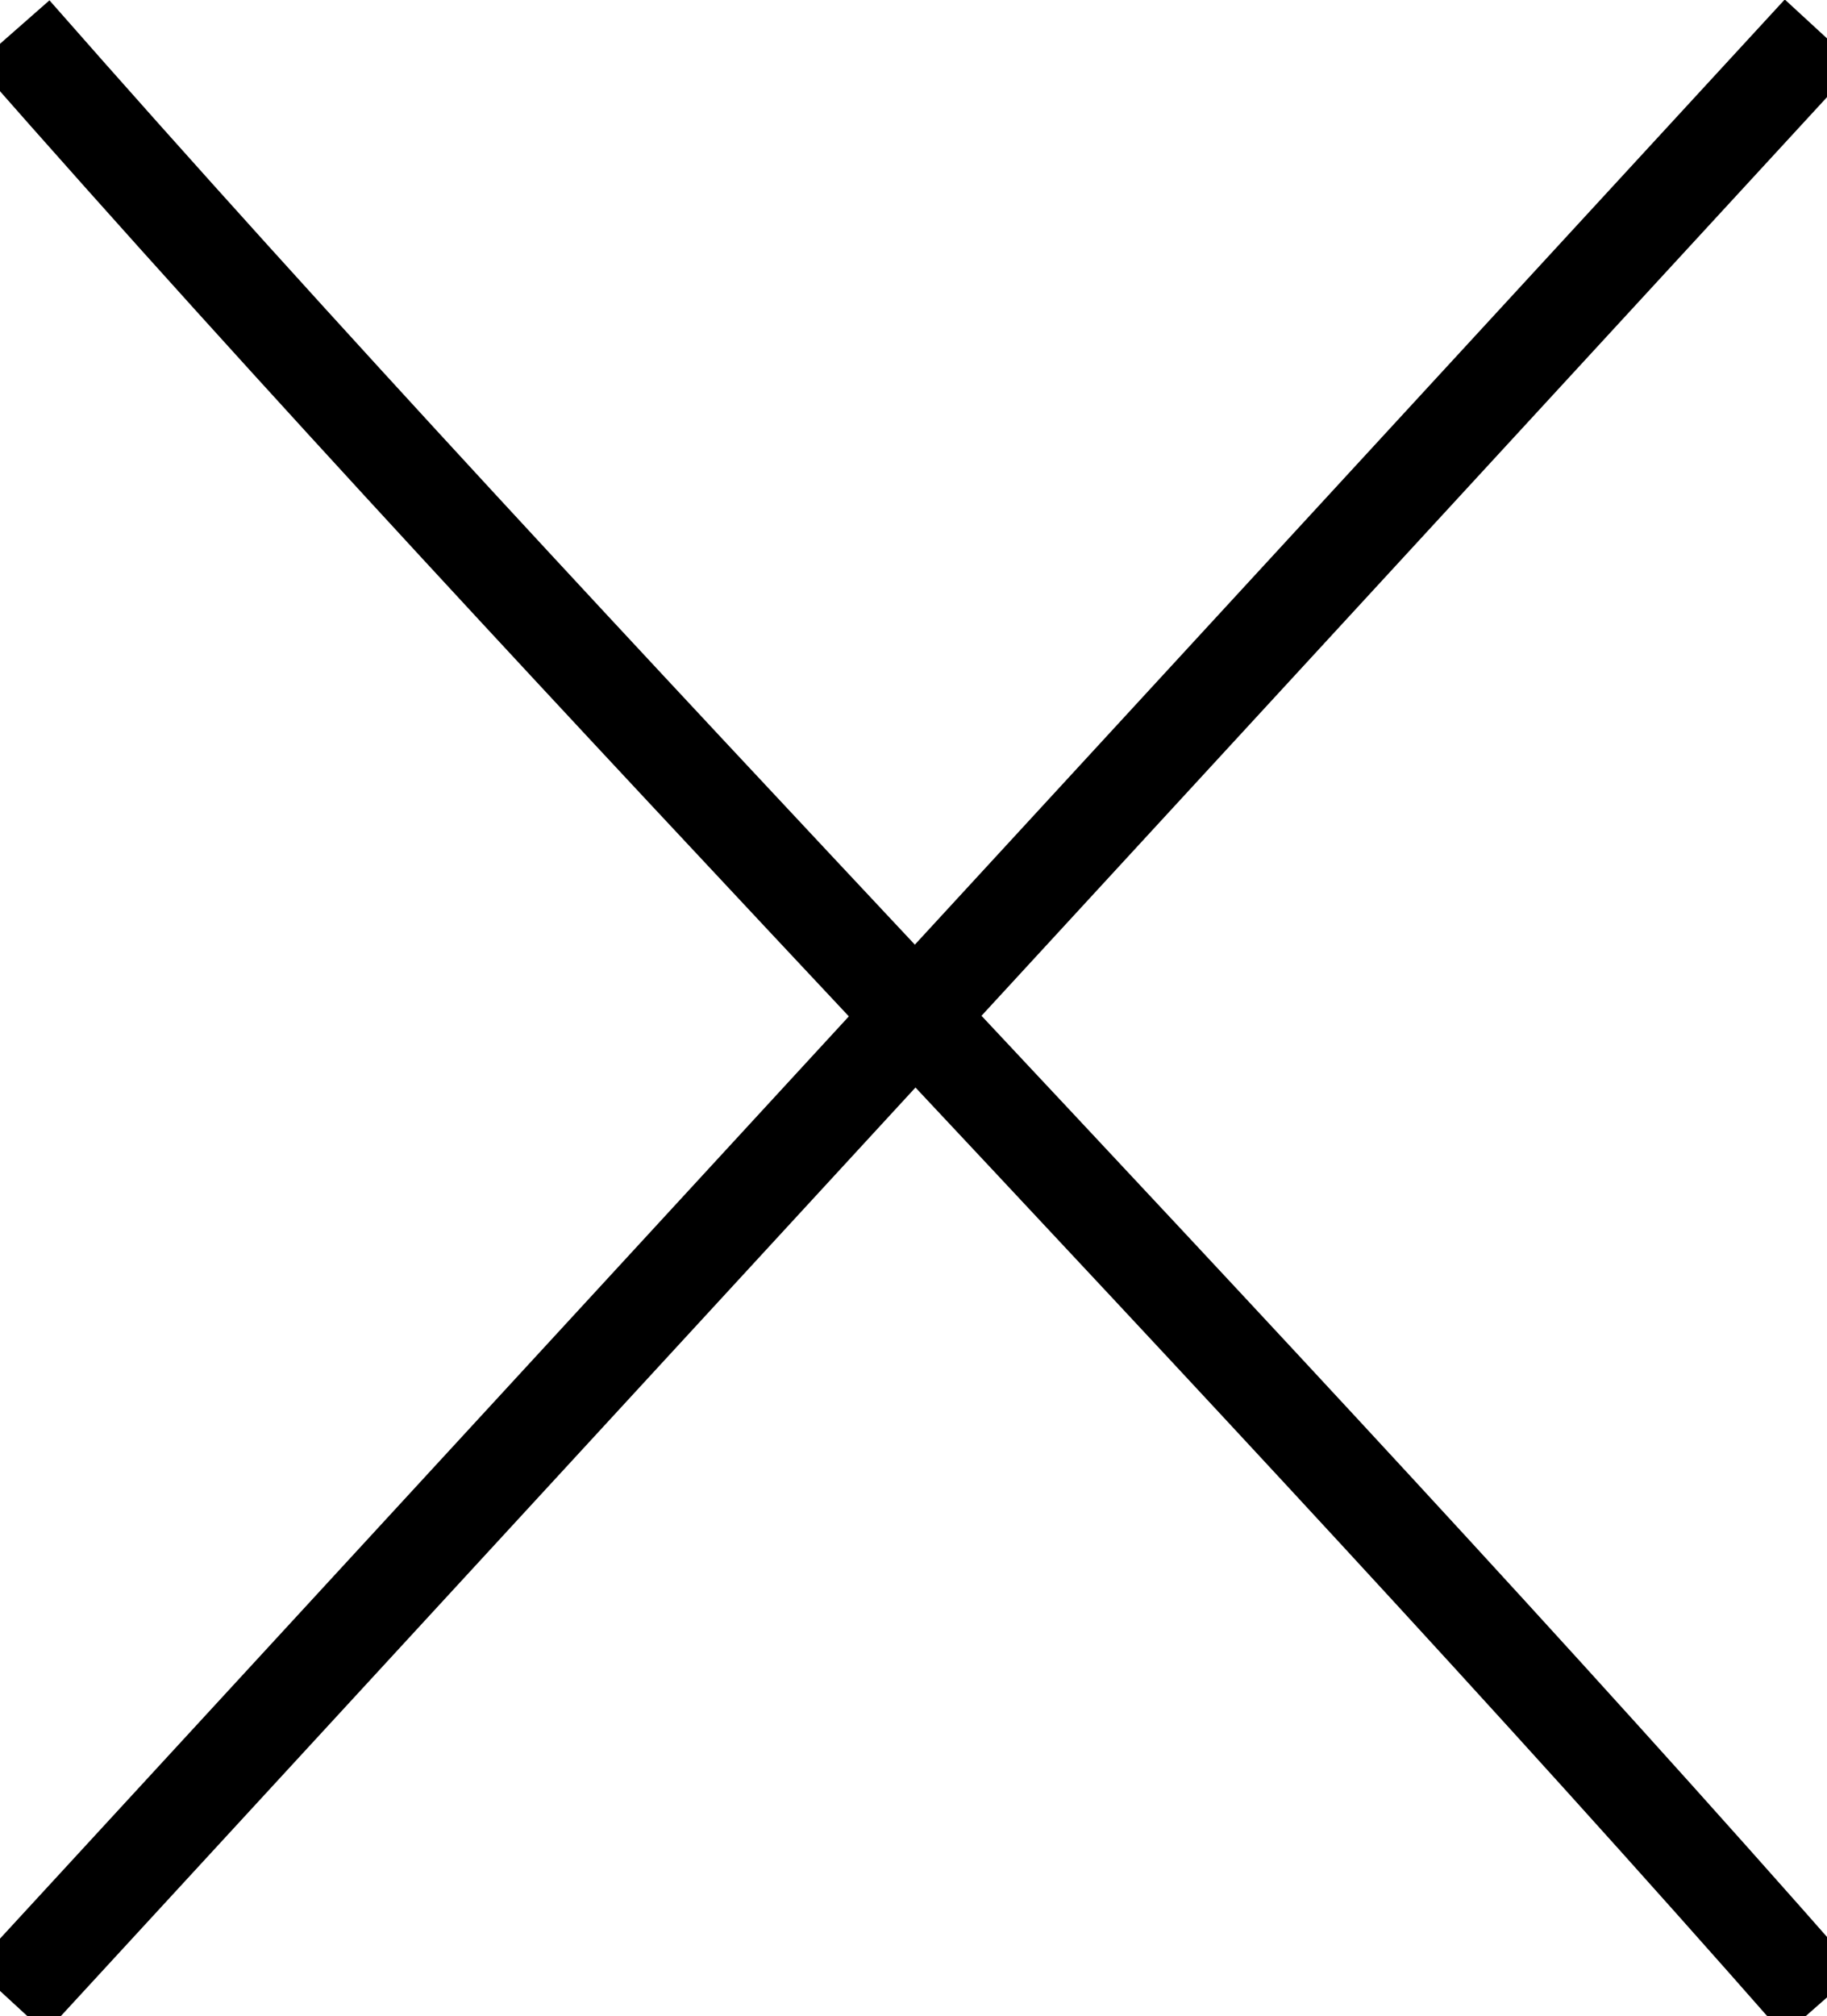 <svg id="Layer_1" data-name="Layer 1" xmlns="http://www.w3.org/2000/svg" width="282" height="311" viewBox="0 0 282 311">
  <style>
  	path {
  		stroke-width: 15;
  	}
  </style>
  <path d="M2,5C91,106.33,192,207.67,281,309" stroke="#000000" stroke-miterlimit="10"/>
  <path d="M281,5,1.5,308.5" stroke="#000000" stroke-miterlimit="10"/>
</svg>
